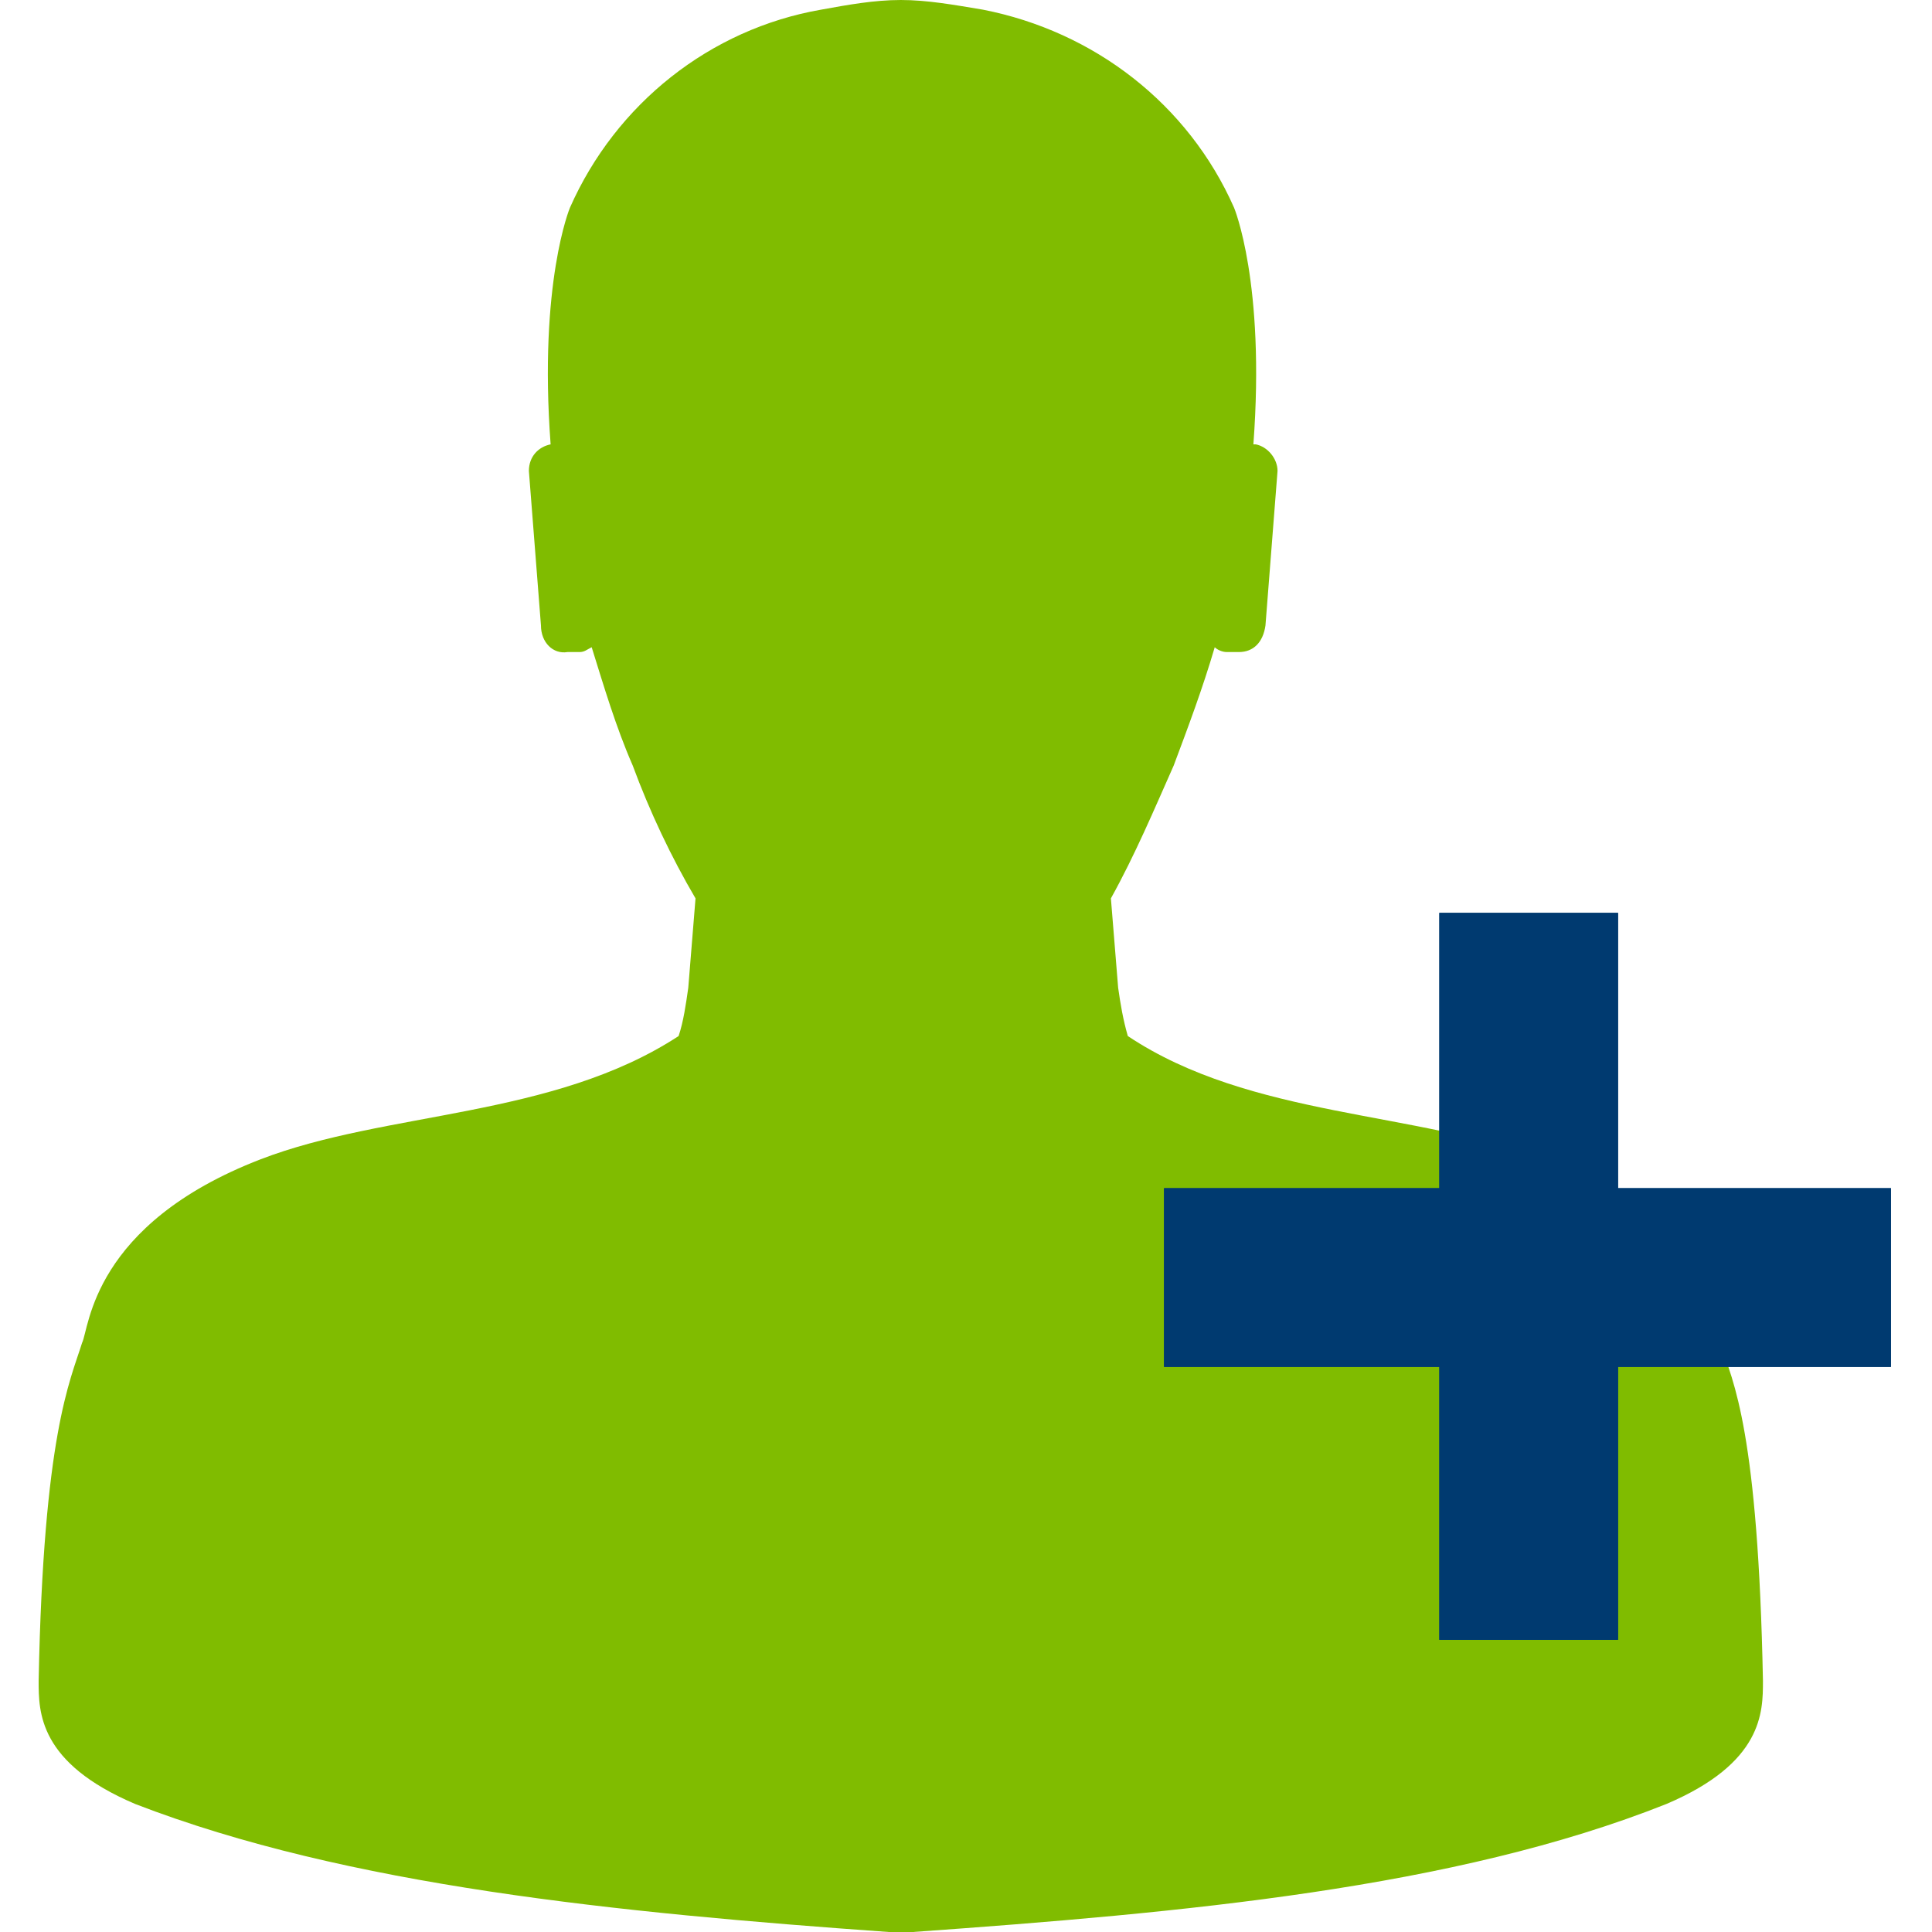 <svg id="Layer_1" xmlns="http://www.w3.org/2000/svg" viewBox="0 0 80 80"><style>.st1{fill:#003a70}</style><title>Open an account</title><path d="M73 69.6c-.2-10.2-1.2-12.4-1.8-14-.2-.6-.4-4.9-7.4-7.6-5.1-2-12-1.7-17.1-5.1-.2-.7-.3-1.3-.4-2-.1-1.2-.2-2.5-.3-3.7 1-1.8 1.8-3.7 2.6-5.5.6-1.6 1.2-3.2 1.7-4.9.1.1.3.2.5.2h.5c.6 0 1-.4 1.1-1.1l.5-6.4c0-.5-.4-1-.9-1.1h-.1c.5-6.7-.8-9.8-.8-9.8-1.9-4.3-5.8-7.3-10.4-8.2-1.2-.2-2.3-.4-3.4-.4s-2.2.2-3.3.4c-4.6.8-8.5 3.9-10.4 8.2 0 0-1.3 3.1-.8 9.8-.5.1-.9.5-.9 1.1l.5 6.4c0 .7.5 1.2 1.1 1.1h.5c.2 0 .3-.1.5-.2.5 1.6 1 3.3 1.7 4.9.7 1.9 1.6 3.8 2.6 5.5-.1 1.2-.2 2.5-.3 3.7-.1.7-.2 1.4-.4 2C22.9 46.3 16 46 10.8 48c-7 2.7-7.1 7-7.4 7.6-.5 1.6-1.6 3.8-1.8 14 0 1.3 0 3.4 4 5.1 8.8 3.4 20 4.5 31.2 5.3h1c11.2-.8 22.4-1.8 31.2-5.3 4-1.7 4-3.8 4-5.1z" fill="#80bc00"/><path class="st1" d="M78.3 49.2H67V37.8h-7.4v11.4H48.2v7.4h11.4v11.3H67V56.6h11.3z"/><path class="st1" d="M78.3 49.2H67V37.8h-7.4v11.4H48.2v7.4h11.4v11.3H67V56.6h11.3z"/></svg>